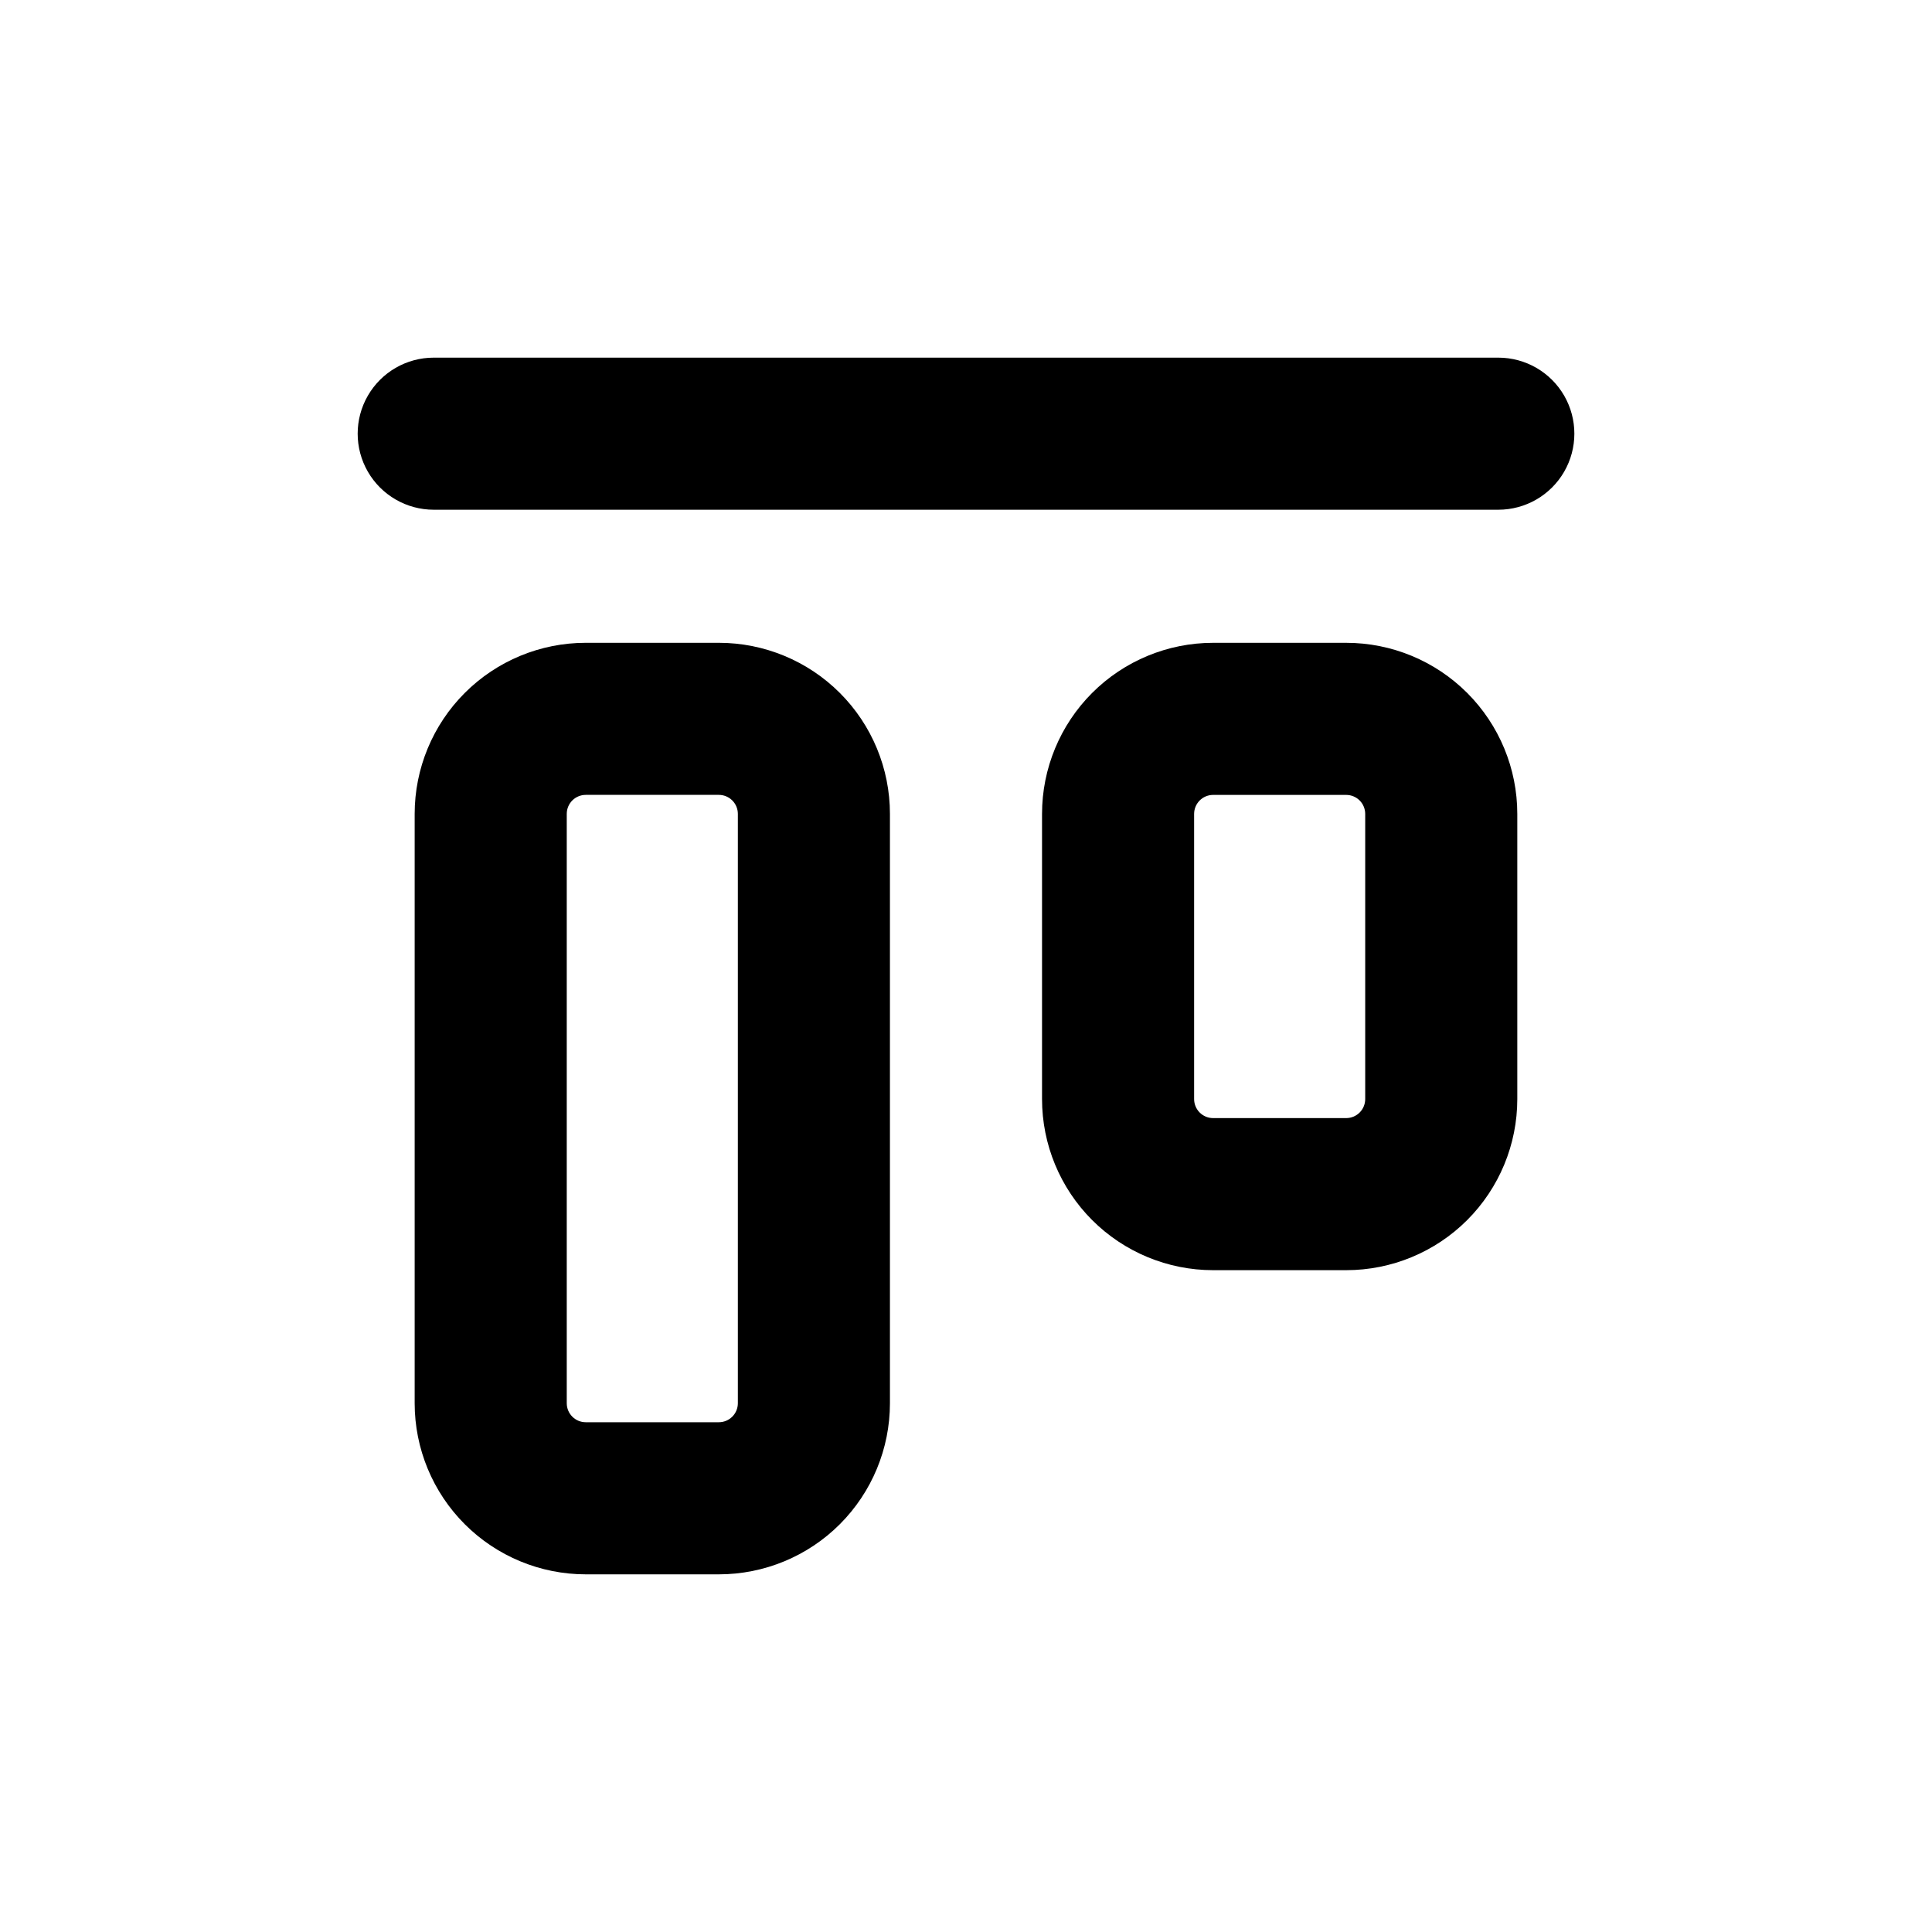 <?xml version="1.0" encoding="UTF-8"?>
<!-- Uploaded to: ICON Repo, www.iconrepo.com, Generator: ICON Repo Mixer Tools -->
<svg fill="#000000" width="800px" height="800px" version="1.1" viewBox="144 144 512 512" xmlns="http://www.w3.org/2000/svg">
 <g>
  <path d="m465.49 480.61h35.27c12.023 0 23.559-4.777 32.062-13.281 8.5-8.504 13.277-20.039 13.277-32.062v-75.57c0-12.027-4.777-23.559-13.277-32.062-8.504-8.504-20.039-13.281-32.062-13.281h-35.27c-12.023 0-23.559 4.777-32.062 13.281-8.5 8.504-13.277 20.035-13.277 32.062v75.57c0 12.023 4.777 23.559 13.277 32.062 8.504 8.504 20.039 13.281 32.062 13.281zm-5.035-120.91c0-2.785 2.254-5.039 5.035-5.039h35.27c1.336 0 2.617 0.531 3.562 1.477 0.945 0.941 1.473 2.227 1.473 3.562v75.57c0 1.336-0.527 2.617-1.473 3.562-0.945 0.945-2.227 1.477-3.562 1.477h-35.27c-2.781 0-5.035-2.258-5.035-5.039z"/>
  <path d="m334.5 314.35h-35.266c-12.027 0-23.559 4.777-32.062 13.281-8.504 8.504-13.281 20.035-13.281 32.062v156.18c0 12.023 4.777 23.559 13.281 32.062 8.504 8.504 20.035 13.281 32.062 13.281h35.266c12.023 0 23.559-4.777 32.062-13.281s13.281-20.039 13.281-32.062v-156.18c0-12.027-4.777-23.559-13.281-32.062-8.504-8.504-20.039-13.281-32.062-13.281zm5.039 201.52c0 1.336-0.531 2.617-1.477 3.562-0.945 0.945-2.227 1.477-3.562 1.477h-35.266c-2.785 0-5.039-2.258-5.039-5.039v-156.18c0-2.785 2.254-5.039 5.039-5.039h35.266c1.336 0 2.617 0.531 3.562 1.477 0.945 0.941 1.477 2.227 1.477 3.562z"/>
  <path d="m541.07 238.78h-282.13c-7.203 0-13.855 3.84-17.453 10.074-3.602 6.234-3.602 13.918 0 20.152 3.598 6.234 10.25 10.078 17.453 10.078h282.13c7.199 0 13.852-3.844 17.453-10.078 3.598-6.234 3.598-13.918 0-20.152-3.602-6.234-10.254-10.074-17.453-10.074z"/>
 </g>
</svg>